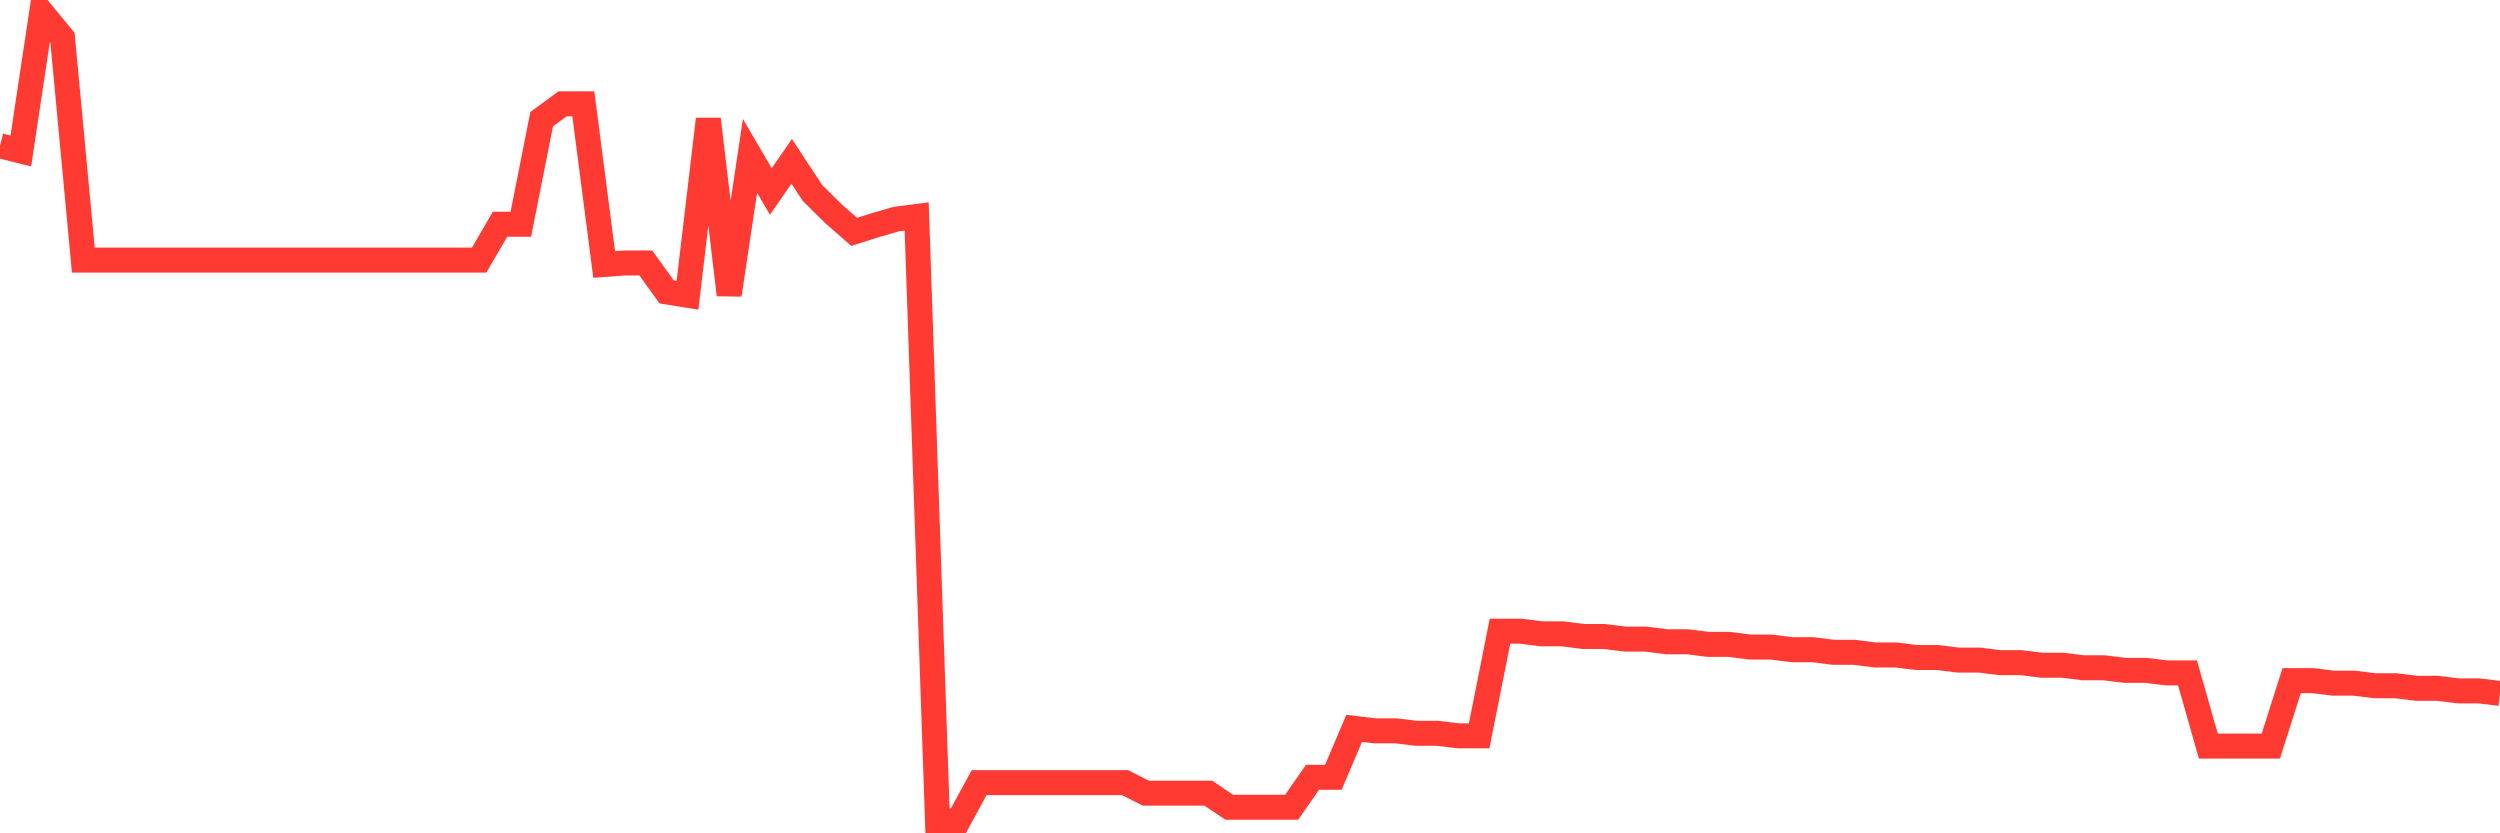 <svg
  xmlns="http://www.w3.org/2000/svg"
  xmlns:xlink="http://www.w3.org/1999/xlink"
  width="120"
  height="40"
  viewBox="0 0 120 40"
  preserveAspectRatio="none"
>
  <polyline
    points="0,6.998 1,7.248 2,0.6 3,1.815 4,12.486 5,12.486 6,12.486 7,12.486 8,12.486 9,12.486 10,12.486 11,12.486 12,12.486 13,12.486 14,12.486 15,12.486 16,12.486 17,12.486 18,12.486 19,12.486 20,12.486 21,12.486 22,12.486 23,12.486 24,10.764 25,10.764 26,5.721 27,4.985 28,4.985 29,12.695 30,12.623 31,12.623 32,14.013 33,14.173 34,5.721 35,14.15 36,7.481 37,9.193 38,7.744 39,9.264 40,10.254 41,11.13 42,10.812 43,10.521 44,10.391 45,39.4 46,39.4 47,37.565 48,37.565 49,37.565 50,37.565 51,37.565 52,37.565 53,37.565 54,37.565 55,38.072 56,38.072 57,38.072 58,38.072 59,38.746 60,38.746 61,38.746 62,38.746 63,37.312 64,37.312 65,34.96 66,35.08 67,35.08 68,35.2 69,35.2 70,35.319 71,35.319 72,30.297 73,30.297 74,30.424 75,30.424 76,30.551 77,30.551 78,30.677 79,30.677 80,30.804 81,30.804 82,30.931 83,30.931 84,31.057 85,31.057 86,31.184 87,31.184 88,31.311 89,31.311 90,31.437 91,31.437 92,31.561 93,31.561 94,31.684 95,31.684 96,31.807 97,31.807 98,31.93 99,31.93 100,32.054 101,32.054 102,32.177 103,32.177 104,32.3 105,32.3 106,35.812 107,35.812 108,35.812 109,35.812 110,32.67 111,32.67 112,32.793 113,32.793 114,32.916 115,32.916 116,33.039 117,33.039 118,33.163 119,33.163 120,33.286"
    fill="none"
    stroke="#ff3a33"
    stroke-width="1.2"
  >
  </polyline>
</svg>